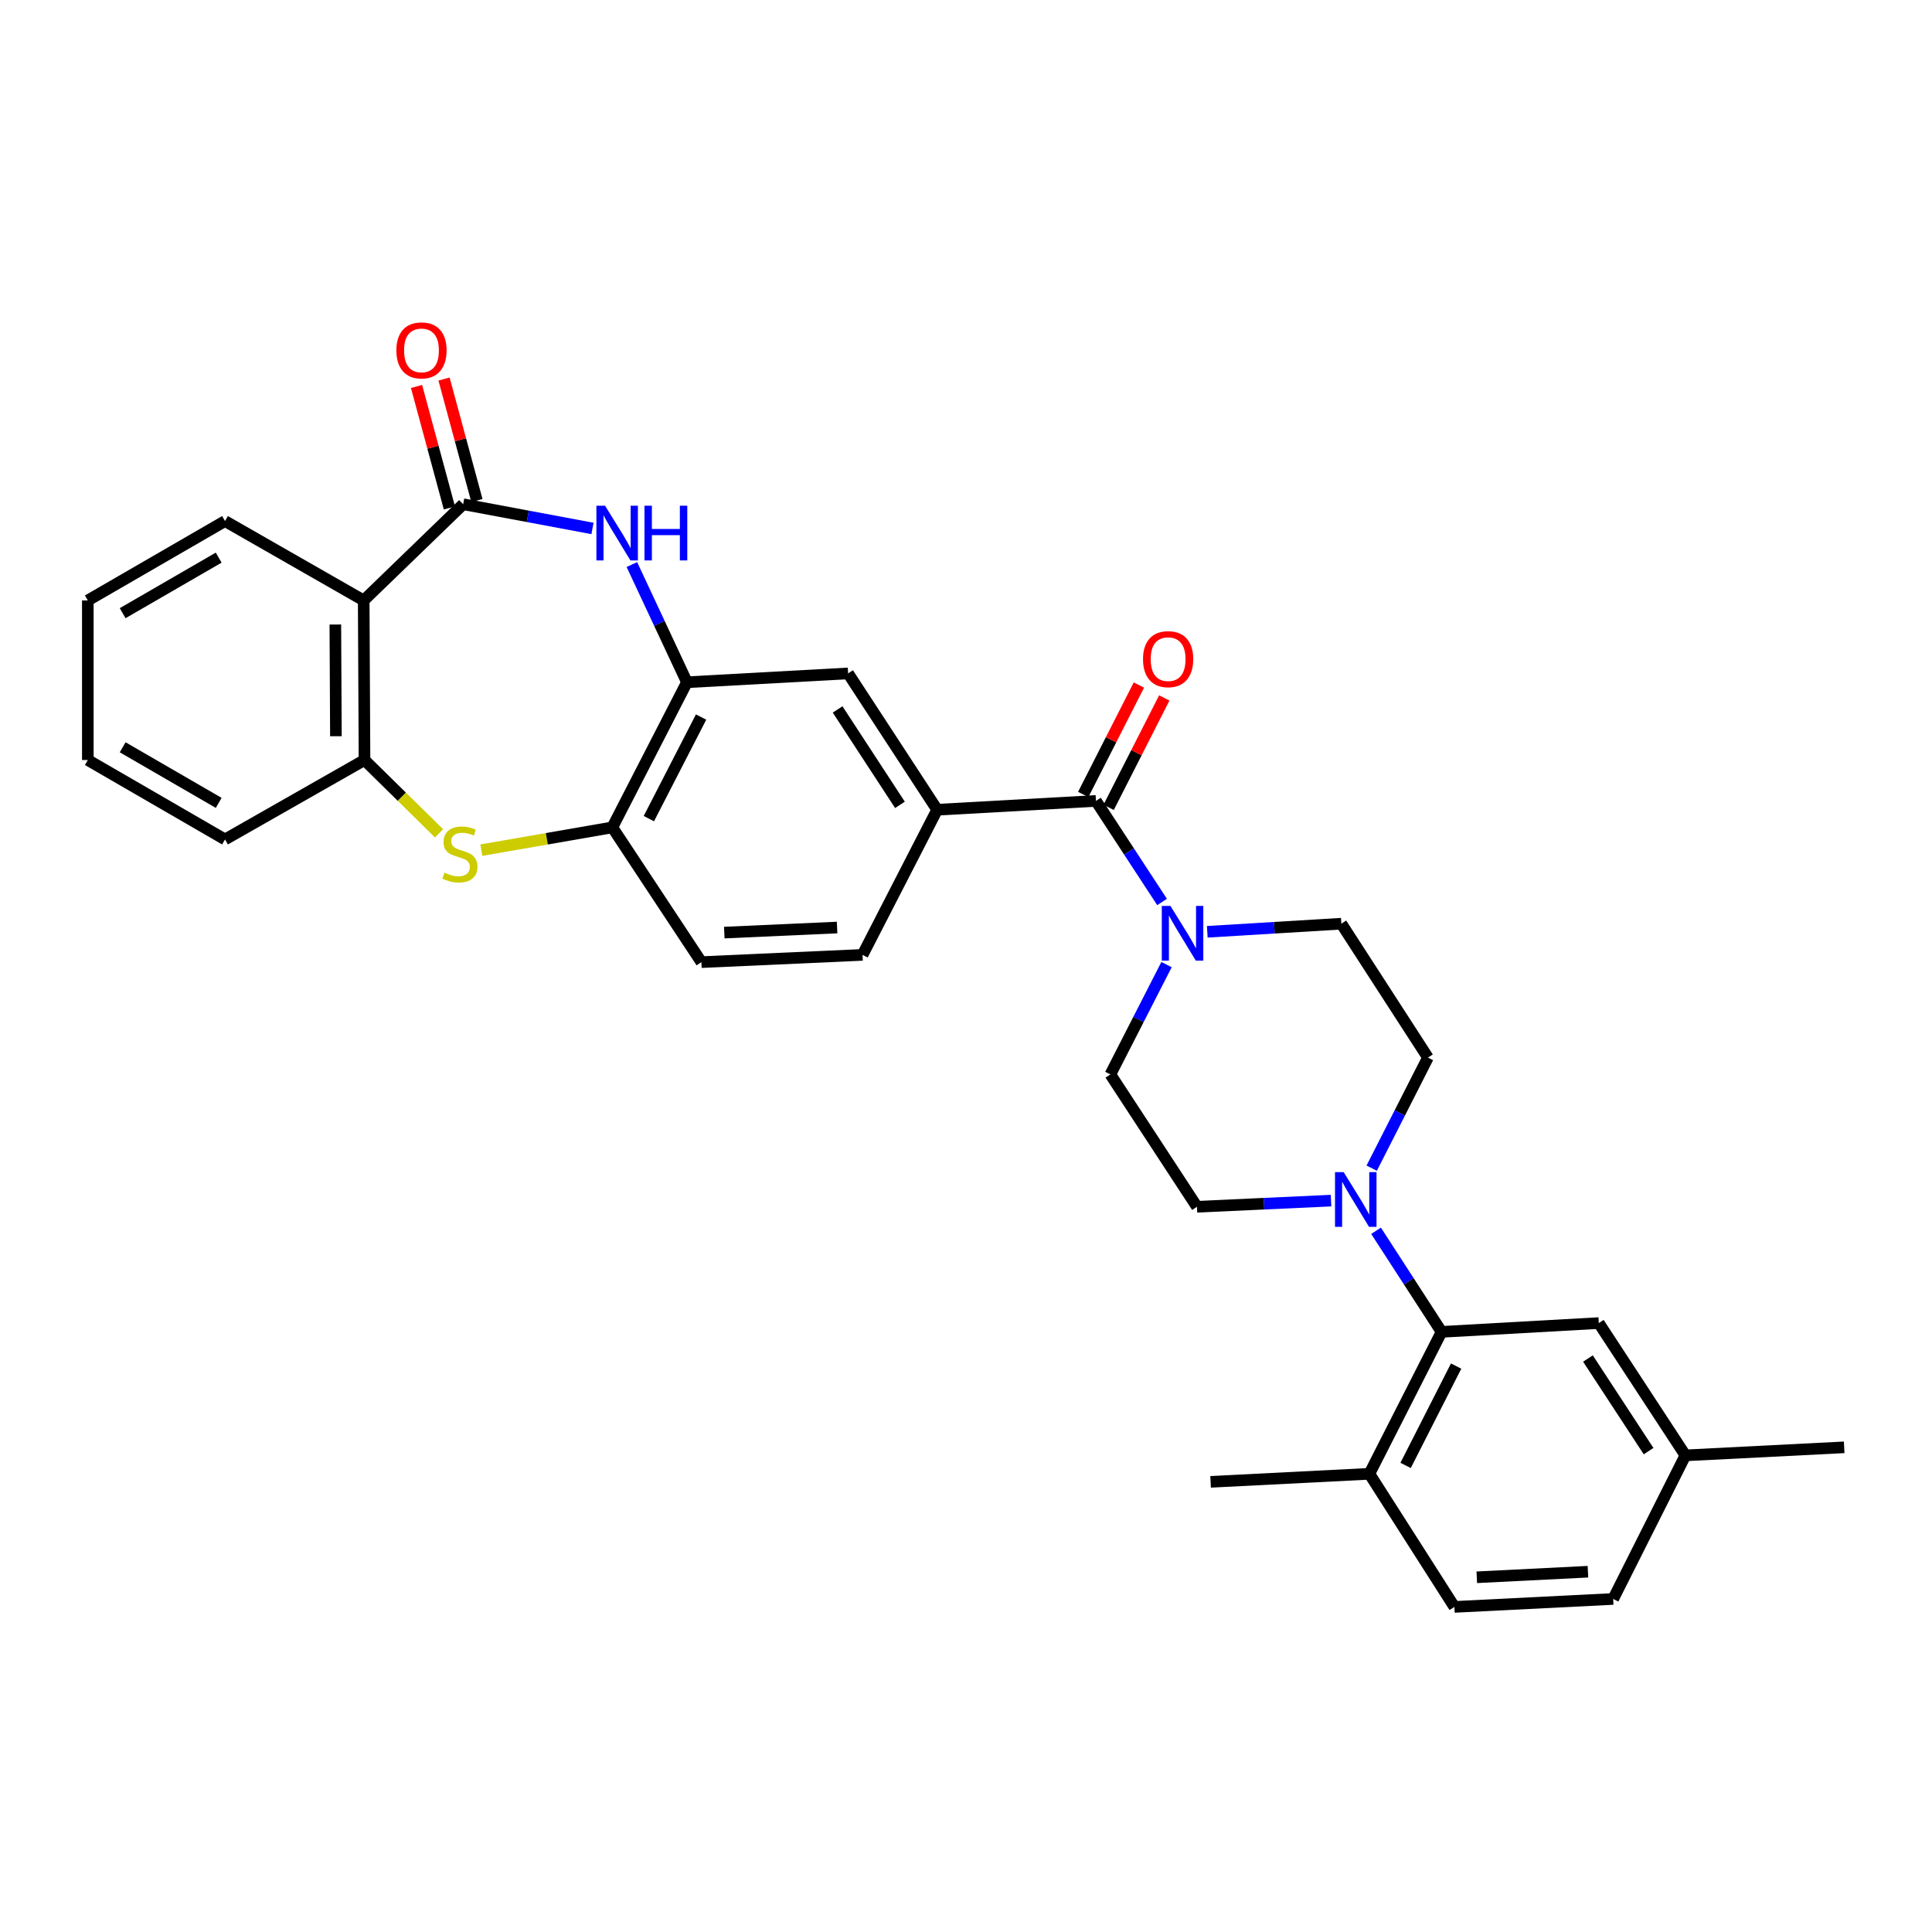 <?xml version='1.0' encoding='iso-8859-1'?>
<svg version='1.1' baseProfile='full'
              xmlns='http://www.w3.org/2000/svg'
                      xmlns:rdkit='http://www.rdkit.org/xml'
                      xmlns:xlink='http://www.w3.org/1999/xlink'
                  xml:space='preserve'
width='1000px' height='1000px' viewBox='0 0 1000 1000'>
<!-- END OF HEADER -->
<rect style='opacity:1.0;fill:#FFFFFF;stroke:none' width='1000' height='1000' x='0' y='0'> </rect>
<path class='bond-0' d='M 239.729,260.987 L 273.198,267.255' style='fill:none;fill-rule:evenodd;stroke:#000000;stroke-width:6px;stroke-linecap:butt;stroke-linejoin:miter;stroke-opacity:1' />
<path class='bond-0' d='M 273.198,267.255 L 306.667,273.524' style='fill:none;fill-rule:evenodd;stroke:#0000FF;stroke-width:6px;stroke-linecap:butt;stroke-linejoin:miter;stroke-opacity:1' />
<path class='bond-1' d='M 239.729,260.987 L 188.251,310.786' style='fill:none;fill-rule:evenodd;stroke:#000000;stroke-width:6px;stroke-linecap:butt;stroke-linejoin:miter;stroke-opacity:1' />
<path class='bond-12' d='M 246.843,259.061 L 238.334,227.62' style='fill:none;fill-rule:evenodd;stroke:#000000;stroke-width:6px;stroke-linecap:butt;stroke-linejoin:miter;stroke-opacity:1' />
<path class='bond-12' d='M 238.334,227.62 L 229.826,196.179' style='fill:none;fill-rule:evenodd;stroke:#FF0000;stroke-width:6px;stroke-linecap:butt;stroke-linejoin:miter;stroke-opacity:1' />
<path class='bond-12' d='M 232.614,262.912 L 224.105,231.471' style='fill:none;fill-rule:evenodd;stroke:#000000;stroke-width:6px;stroke-linecap:butt;stroke-linejoin:miter;stroke-opacity:1' />
<path class='bond-12' d='M 224.105,231.471 L 215.597,200.03' style='fill:none;fill-rule:evenodd;stroke:#FF0000;stroke-width:6px;stroke-linecap:butt;stroke-linejoin:miter;stroke-opacity:1' />
<path class='bond-5' d='M 327.058,292.207 L 341.312,322.67' style='fill:none;fill-rule:evenodd;stroke:#0000FF;stroke-width:6px;stroke-linecap:butt;stroke-linejoin:miter;stroke-opacity:1' />
<path class='bond-5' d='M 341.312,322.67 L 355.566,353.132' style='fill:none;fill-rule:evenodd;stroke:#000000;stroke-width:6px;stroke-linecap:butt;stroke-linejoin:miter;stroke-opacity:1' />
<path class='bond-7' d='M 188.251,310.786 L 188.669,393.383' style='fill:none;fill-rule:evenodd;stroke:#000000;stroke-width:6px;stroke-linecap:butt;stroke-linejoin:miter;stroke-opacity:1' />
<path class='bond-7' d='M 173.573,323.25 L 173.865,381.067' style='fill:none;fill-rule:evenodd;stroke:#000000;stroke-width:6px;stroke-linecap:butt;stroke-linejoin:miter;stroke-opacity:1' />
<path class='bond-25' d='M 188.251,310.786 L 116.464,269.708' style='fill:none;fill-rule:evenodd;stroke:#000000;stroke-width:6px;stroke-linecap:butt;stroke-linejoin:miter;stroke-opacity:1' />
<path class='bond-2' d='M 227.246,431.327 L 207.957,412.355' style='fill:none;fill-rule:evenodd;stroke:#CCCC00;stroke-width:6px;stroke-linecap:butt;stroke-linejoin:miter;stroke-opacity:1' />
<path class='bond-2' d='M 207.957,412.355 L 188.669,393.383' style='fill:none;fill-rule:evenodd;stroke:#000000;stroke-width:6px;stroke-linecap:butt;stroke-linejoin:miter;stroke-opacity:1' />
<path class='bond-31' d='M 249.14,440.036 L 283.042,434.144' style='fill:none;fill-rule:evenodd;stroke:#CCCC00;stroke-width:6px;stroke-linecap:butt;stroke-linejoin:miter;stroke-opacity:1' />
<path class='bond-31' d='M 283.042,434.144 L 316.945,428.252' style='fill:none;fill-rule:evenodd;stroke:#000000;stroke-width:6px;stroke-linecap:butt;stroke-linejoin:miter;stroke-opacity:1' />
<path class='bond-3' d='M 567.258,414.552 L 485.071,419.121' style='fill:none;fill-rule:evenodd;stroke:#000000;stroke-width:6px;stroke-linecap:butt;stroke-linejoin:miter;stroke-opacity:1' />
<path class='bond-4' d='M 567.258,414.552 L 584.371,440.708' style='fill:none;fill-rule:evenodd;stroke:#000000;stroke-width:6px;stroke-linecap:butt;stroke-linejoin:miter;stroke-opacity:1' />
<path class='bond-4' d='M 584.371,440.708 L 601.483,466.864' style='fill:none;fill-rule:evenodd;stroke:#0000FF;stroke-width:6px;stroke-linecap:butt;stroke-linejoin:miter;stroke-opacity:1' />
<path class='bond-18' d='M 573.828,417.893 L 588.23,389.574' style='fill:none;fill-rule:evenodd;stroke:#000000;stroke-width:6px;stroke-linecap:butt;stroke-linejoin:miter;stroke-opacity:1' />
<path class='bond-18' d='M 588.23,389.574 L 602.633,361.255' style='fill:none;fill-rule:evenodd;stroke:#FF0000;stroke-width:6px;stroke-linecap:butt;stroke-linejoin:miter;stroke-opacity:1' />
<path class='bond-18' d='M 560.689,411.211 L 575.091,382.892' style='fill:none;fill-rule:evenodd;stroke:#000000;stroke-width:6px;stroke-linecap:butt;stroke-linejoin:miter;stroke-opacity:1' />
<path class='bond-18' d='M 575.091,382.892 L 589.494,354.573' style='fill:none;fill-rule:evenodd;stroke:#FF0000;stroke-width:6px;stroke-linecap:butt;stroke-linejoin:miter;stroke-opacity:1' />
<path class='bond-14' d='M 603.796,499.283 L 589.262,527.705' style='fill:none;fill-rule:evenodd;stroke:#0000FF;stroke-width:6px;stroke-linecap:butt;stroke-linejoin:miter;stroke-opacity:1' />
<path class='bond-14' d='M 589.262,527.705 L 574.727,556.128' style='fill:none;fill-rule:evenodd;stroke:#000000;stroke-width:6px;stroke-linecap:butt;stroke-linejoin:miter;stroke-opacity:1' />
<path class='bond-15' d='M 624.885,482.297 L 659.58,480.199' style='fill:none;fill-rule:evenodd;stroke:#0000FF;stroke-width:6px;stroke-linecap:butt;stroke-linejoin:miter;stroke-opacity:1' />
<path class='bond-15' d='M 659.58,480.199 L 694.274,478.101' style='fill:none;fill-rule:evenodd;stroke:#000000;stroke-width:6px;stroke-linecap:butt;stroke-linejoin:miter;stroke-opacity:1' />
<path class='bond-10' d='M 355.566,353.132 L 316.945,428.252' style='fill:none;fill-rule:evenodd;stroke:#000000;stroke-width:6px;stroke-linecap:butt;stroke-linejoin:miter;stroke-opacity:1' />
<path class='bond-10' d='M 362.882,371.14 L 335.848,423.724' style='fill:none;fill-rule:evenodd;stroke:#000000;stroke-width:6px;stroke-linecap:butt;stroke-linejoin:miter;stroke-opacity:1' />
<path class='bond-11' d='M 355.566,353.132 L 438.974,348.554' style='fill:none;fill-rule:evenodd;stroke:#000000;stroke-width:6px;stroke-linecap:butt;stroke-linejoin:miter;stroke-opacity:1' />
<path class='bond-6' d='M 709.993,604.636 L 724.548,576.021' style='fill:none;fill-rule:evenodd;stroke:#0000FF;stroke-width:6px;stroke-linecap:butt;stroke-linejoin:miter;stroke-opacity:1' />
<path class='bond-6' d='M 724.548,576.021 L 739.102,547.406' style='fill:none;fill-rule:evenodd;stroke:#000000;stroke-width:6px;stroke-linecap:butt;stroke-linejoin:miter;stroke-opacity:1' />
<path class='bond-8' d='M 712.243,637.057 L 729.198,663.216' style='fill:none;fill-rule:evenodd;stroke:#0000FF;stroke-width:6px;stroke-linecap:butt;stroke-linejoin:miter;stroke-opacity:1' />
<path class='bond-8' d='M 729.198,663.216 L 746.153,689.375' style='fill:none;fill-rule:evenodd;stroke:#000000;stroke-width:6px;stroke-linecap:butt;stroke-linejoin:miter;stroke-opacity:1' />
<path class='bond-34' d='M 688.946,621.442 L 654.246,623.033' style='fill:none;fill-rule:evenodd;stroke:#0000FF;stroke-width:6px;stroke-linecap:butt;stroke-linejoin:miter;stroke-opacity:1' />
<path class='bond-34' d='M 654.246,623.033 L 619.547,624.623' style='fill:none;fill-rule:evenodd;stroke:#000000;stroke-width:6px;stroke-linecap:butt;stroke-linejoin:miter;stroke-opacity:1' />
<path class='bond-26' d='M 188.669,393.383 L 116.464,434.493' style='fill:none;fill-rule:evenodd;stroke:#000000;stroke-width:6px;stroke-linecap:butt;stroke-linejoin:miter;stroke-opacity:1' />
<path class='bond-13' d='M 746.153,689.375 L 708.794,762.841' style='fill:none;fill-rule:evenodd;stroke:#000000;stroke-width:6px;stroke-linecap:butt;stroke-linejoin:miter;stroke-opacity:1' />
<path class='bond-13' d='M 753.689,707.077 L 727.537,758.503' style='fill:none;fill-rule:evenodd;stroke:#000000;stroke-width:6px;stroke-linecap:butt;stroke-linejoin:miter;stroke-opacity:1' />
<path class='bond-19' d='M 746.153,689.375 L 827.53,684.822' style='fill:none;fill-rule:evenodd;stroke:#000000;stroke-width:6px;stroke-linecap:butt;stroke-linejoin:miter;stroke-opacity:1' />
<path class='bond-9' d='M 485.071,419.121 L 438.974,348.554' style='fill:none;fill-rule:evenodd;stroke:#000000;stroke-width:6px;stroke-linecap:butt;stroke-linejoin:miter;stroke-opacity:1' />
<path class='bond-9' d='M 465.815,416.598 L 433.547,367.201' style='fill:none;fill-rule:evenodd;stroke:#000000;stroke-width:6px;stroke-linecap:butt;stroke-linejoin:miter;stroke-opacity:1' />
<path class='bond-20' d='M 485.071,419.121 L 446.45,494.25' style='fill:none;fill-rule:evenodd;stroke:#000000;stroke-width:6px;stroke-linecap:butt;stroke-linejoin:miter;stroke-opacity:1' />
<path class='bond-21' d='M 316.945,428.252 L 363.043,498' style='fill:none;fill-rule:evenodd;stroke:#000000;stroke-width:6px;stroke-linecap:butt;stroke-linejoin:miter;stroke-opacity:1' />
<path class='bond-22' d='M 708.794,762.841 L 752.795,831.738' style='fill:none;fill-rule:evenodd;stroke:#000000;stroke-width:6px;stroke-linecap:butt;stroke-linejoin:miter;stroke-opacity:1' />
<path class='bond-27' d='M 708.794,762.841 L 626.606,767.002' style='fill:none;fill-rule:evenodd;stroke:#000000;stroke-width:6px;stroke-linecap:butt;stroke-linejoin:miter;stroke-opacity:1' />
<path class='bond-17' d='M 574.727,556.128 L 619.547,624.623' style='fill:none;fill-rule:evenodd;stroke:#000000;stroke-width:6px;stroke-linecap:butt;stroke-linejoin:miter;stroke-opacity:1' />
<path class='bond-16' d='M 694.274,478.101 L 739.102,547.406' style='fill:none;fill-rule:evenodd;stroke:#000000;stroke-width:6px;stroke-linecap:butt;stroke-linejoin:miter;stroke-opacity:1' />
<path class='bond-23' d='M 827.53,684.822 L 872.358,753.301' style='fill:none;fill-rule:evenodd;stroke:#000000;stroke-width:6px;stroke-linecap:butt;stroke-linejoin:miter;stroke-opacity:1' />
<path class='bond-23' d='M 821.921,703.168 L 853.301,751.103' style='fill:none;fill-rule:evenodd;stroke:#000000;stroke-width:6px;stroke-linecap:butt;stroke-linejoin:miter;stroke-opacity:1' />
<path class='bond-33' d='M 446.45,494.25 L 363.043,498' style='fill:none;fill-rule:evenodd;stroke:#000000;stroke-width:6px;stroke-linecap:butt;stroke-linejoin:miter;stroke-opacity:1' />
<path class='bond-33' d='M 433.277,480.087 L 374.892,482.712' style='fill:none;fill-rule:evenodd;stroke:#000000;stroke-width:6px;stroke-linecap:butt;stroke-linejoin:miter;stroke-opacity:1' />
<path class='bond-35' d='M 752.795,831.738 L 834.982,827.619' style='fill:none;fill-rule:evenodd;stroke:#000000;stroke-width:6px;stroke-linecap:butt;stroke-linejoin:miter;stroke-opacity:1' />
<path class='bond-35' d='M 764.385,816.398 L 821.916,813.514' style='fill:none;fill-rule:evenodd;stroke:#000000;stroke-width:6px;stroke-linecap:butt;stroke-linejoin:miter;stroke-opacity:1' />
<path class='bond-24' d='M 872.358,753.301 L 834.982,827.619' style='fill:none;fill-rule:evenodd;stroke:#000000;stroke-width:6px;stroke-linecap:butt;stroke-linejoin:miter;stroke-opacity:1' />
<path class='bond-28' d='M 872.358,753.301 L 954.545,749.133' style='fill:none;fill-rule:evenodd;stroke:#000000;stroke-width:6px;stroke-linecap:butt;stroke-linejoin:miter;stroke-opacity:1' />
<path class='bond-29' d='M 116.464,269.708 L 45.455,310.786' style='fill:none;fill-rule:evenodd;stroke:#000000;stroke-width:6px;stroke-linecap:butt;stroke-linejoin:miter;stroke-opacity:1' />
<path class='bond-29' d='M 113.193,288.629 L 63.487,317.383' style='fill:none;fill-rule:evenodd;stroke:#000000;stroke-width:6px;stroke-linecap:butt;stroke-linejoin:miter;stroke-opacity:1' />
<path class='bond-32' d='M 116.464,434.493 L 45.455,393.383' style='fill:none;fill-rule:evenodd;stroke:#000000;stroke-width:6px;stroke-linecap:butt;stroke-linejoin:miter;stroke-opacity:1' />
<path class='bond-32' d='M 113.198,415.569 L 63.492,386.792' style='fill:none;fill-rule:evenodd;stroke:#000000;stroke-width:6px;stroke-linecap:butt;stroke-linejoin:miter;stroke-opacity:1' />
<path class='bond-30' d='M 45.455,310.786 L 45.455,393.383' style='fill:none;fill-rule:evenodd;stroke:#000000;stroke-width:6px;stroke-linecap:butt;stroke-linejoin:miter;stroke-opacity:1' />
<path  class='atom-1' d='M 313.175 261.756
L 322.455 276.756
Q 323.375 278.236, 324.855 280.916
Q 326.335 283.596, 326.415 283.756
L 326.415 261.756
L 330.175 261.756
L 330.175 290.076
L 326.295 290.076
L 316.335 273.676
Q 315.175 271.756, 313.935 269.556
Q 312.735 267.356, 312.375 266.676
L 312.375 290.076
L 308.695 290.076
L 308.695 261.756
L 313.175 261.756
' fill='#0000FF'/>
<path  class='atom-1' d='M 333.575 261.756
L 337.415 261.756
L 337.415 273.796
L 351.895 273.796
L 351.895 261.756
L 355.735 261.756
L 355.735 290.076
L 351.895 290.076
L 351.895 276.996
L 337.415 276.996
L 337.415 290.076
L 333.575 290.076
L 333.575 261.756
' fill='#0000FF'/>
<path  class='atom-3' d='M 230.058 451.681
Q 230.378 451.801, 231.698 452.361
Q 233.018 452.921, 234.458 453.281
Q 235.938 453.601, 237.378 453.601
Q 240.058 453.601, 241.618 452.321
Q 243.178 451.001, 243.178 448.721
Q 243.178 447.161, 242.378 446.201
Q 241.618 445.241, 240.418 444.721
Q 239.218 444.201, 237.218 443.601
Q 234.698 442.841, 233.178 442.121
Q 231.698 441.401, 230.618 439.881
Q 229.578 438.361, 229.578 435.801
Q 229.578 432.241, 231.978 430.041
Q 234.418 427.841, 239.218 427.841
Q 242.498 427.841, 246.218 429.401
L 245.298 432.481
Q 241.898 431.081, 239.338 431.081
Q 236.578 431.081, 235.058 432.241
Q 233.538 433.361, 233.578 435.321
Q 233.578 436.841, 234.338 437.761
Q 235.138 438.681, 236.258 439.201
Q 237.418 439.721, 239.338 440.321
Q 241.898 441.121, 243.418 441.921
Q 244.938 442.721, 246.018 444.361
Q 247.138 445.961, 247.138 448.721
Q 247.138 452.641, 244.498 454.761
Q 241.898 456.841, 237.538 456.841
Q 235.018 456.841, 233.098 456.281
Q 231.218 455.761, 228.978 454.841
L 230.058 451.681
' fill='#CCCC00'/>
<path  class='atom-5' d='M 605.827 468.911
L 615.107 483.911
Q 616.027 485.391, 617.507 488.071
Q 618.987 490.751, 619.067 490.911
L 619.067 468.911
L 622.827 468.911
L 622.827 497.231
L 618.947 497.231
L 608.987 480.831
Q 607.827 478.911, 606.587 476.711
Q 605.387 474.511, 605.027 473.831
L 605.027 497.231
L 601.347 497.231
L 601.347 468.911
L 605.827 468.911
' fill='#0000FF'/>
<path  class='atom-7' d='M 695.483 606.696
L 704.763 621.696
Q 705.683 623.176, 707.163 625.856
Q 708.643 628.536, 708.723 628.696
L 708.723 606.696
L 712.483 606.696
L 712.483 635.016
L 708.603 635.016
L 698.643 618.616
Q 697.483 616.696, 696.243 614.496
Q 695.043 612.296, 694.683 611.616
L 694.683 635.016
L 691.003 635.016
L 691.003 606.696
L 695.483 606.696
' fill='#0000FF'/>
<path  class='atom-13' d='M 205.158 181.36
Q 205.158 174.56, 208.518 170.76
Q 211.878 166.96, 218.158 166.96
Q 224.438 166.96, 227.798 170.76
Q 231.158 174.56, 231.158 181.36
Q 231.158 188.24, 227.758 192.16
Q 224.358 196.04, 218.158 196.04
Q 211.918 196.04, 208.518 192.16
Q 205.158 188.28, 205.158 181.36
M 218.158 192.84
Q 222.478 192.84, 224.798 189.96
Q 227.158 187.04, 227.158 181.36
Q 227.158 175.8, 224.798 173
Q 222.478 170.16, 218.158 170.16
Q 213.838 170.16, 211.478 172.96
Q 209.158 175.76, 209.158 181.36
Q 209.158 187.08, 211.478 189.96
Q 213.838 192.84, 218.158 192.84
' fill='#FF0000'/>
<path  class='atom-19' d='M 591.618 341.174
Q 591.618 334.374, 594.978 330.574
Q 598.338 326.774, 604.618 326.774
Q 610.898 326.774, 614.258 330.574
Q 617.618 334.374, 617.618 341.174
Q 617.618 348.054, 614.218 351.974
Q 610.818 355.854, 604.618 355.854
Q 598.378 355.854, 594.978 351.974
Q 591.618 348.094, 591.618 341.174
M 604.618 352.654
Q 608.938 352.654, 611.258 349.774
Q 613.618 346.854, 613.618 341.174
Q 613.618 335.614, 611.258 332.814
Q 608.938 329.974, 604.618 329.974
Q 600.298 329.974, 597.938 332.774
Q 595.618 335.574, 595.618 341.174
Q 595.618 346.894, 597.938 349.774
Q 600.298 352.654, 604.618 352.654
' fill='#FF0000'/>
</svg>
